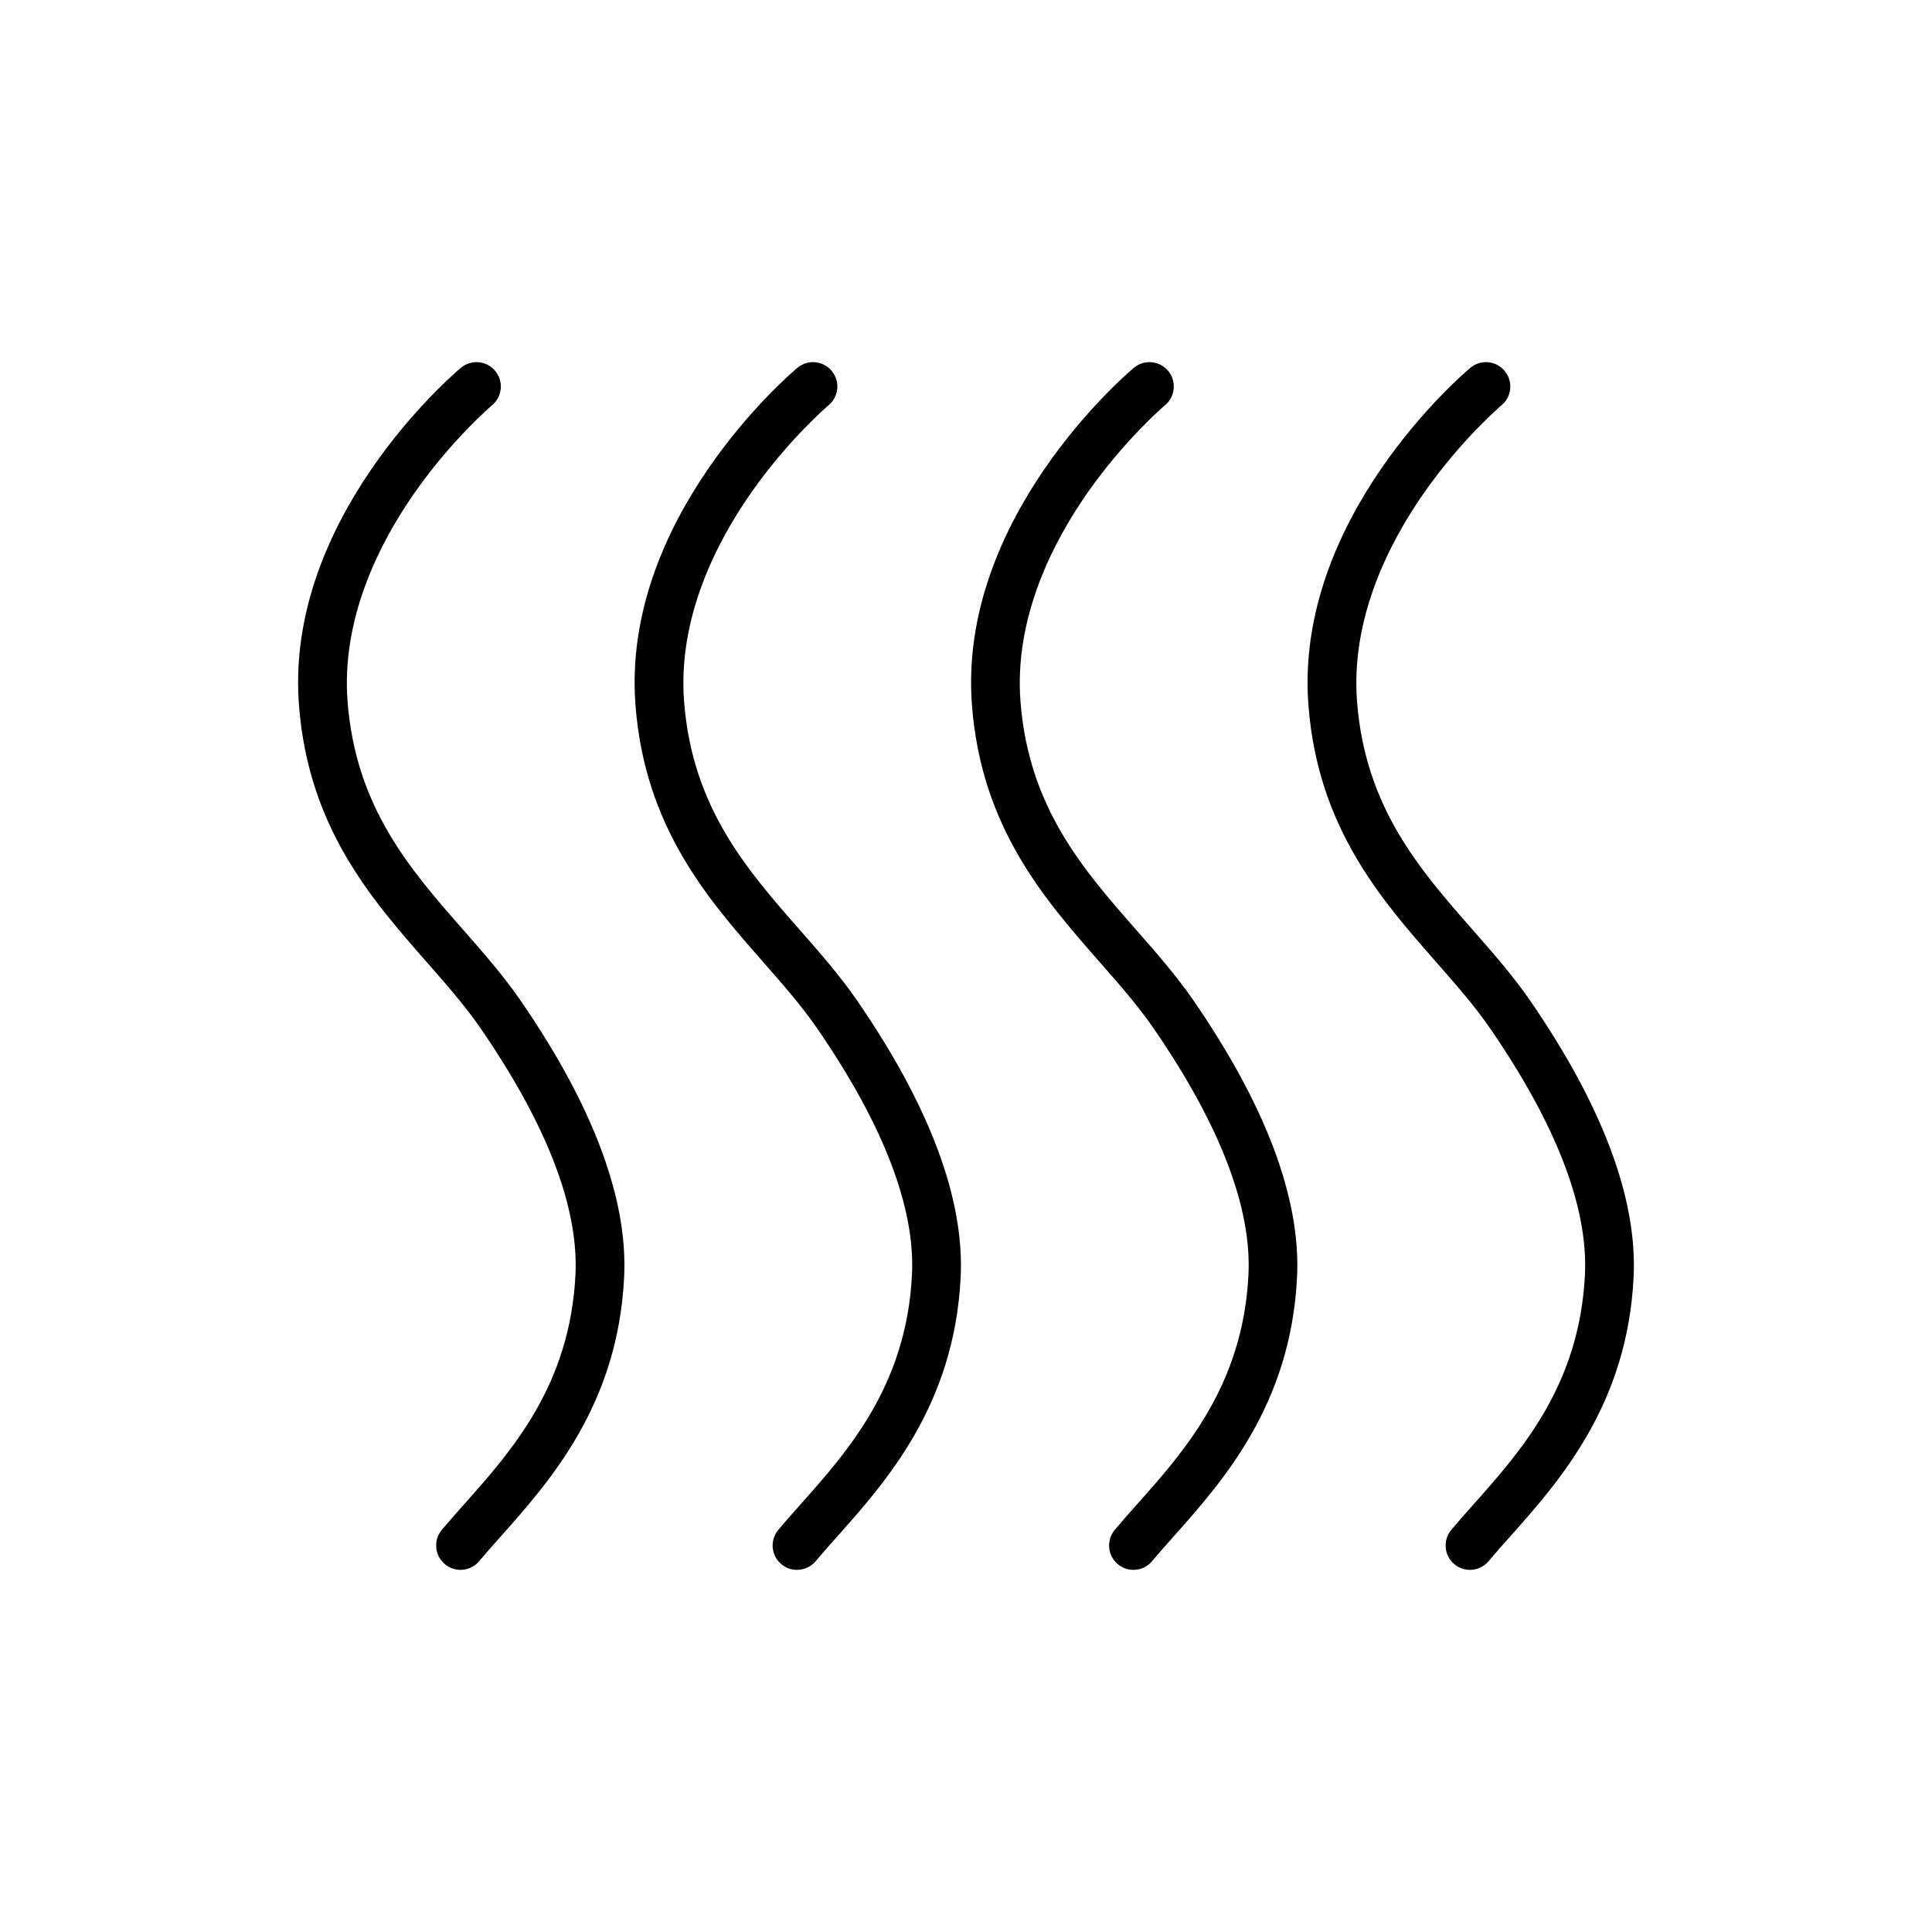 <?xml version="1.0" encoding="UTF-8"?>
<!-- Generator: Adobe Illustrator 24.1.0, SVG Export Plug-In . SVG Version: 6.00 Build 0)  -->
<svg xmlns="http://www.w3.org/2000/svg" xmlns:xlink="http://www.w3.org/1999/xlink" version="1.1" x="0px" y="0px" viewBox="0 0 500 500" style="enable-background:new 0 0 500 500;" xml:space="preserve">
<style type="text/css">
	.st0{display:none;}
	.st1{display:inline;}
	.st2{stroke:#000000;stroke-miterlimit:10;}
</style>
<g id="Layer_1" class="st0">
	<g class="st1">
		<g>
			<path d="M189.77,308.11c-1.01,0-2.01-0.26-2.91-0.78L71.43,240.3c-1.79-1.04-2.89-2.95-2.89-5.02c0-2.07,1.1-3.98,2.89-5.02     l235.88-136.7c1.8-1.04,4.02-1.04,5.82,0l115.42,67.03c1.79,1.04,2.89,2.95,2.89,5.02c0,2.07-1.1,3.98-2.89,5.02l-235.89,136.7     C191.78,307.85,190.77,308.11,189.77,308.11z M85.91,235.29l103.86,60.32l224.32-130l-103.87-60.32L85.91,235.29z"></path>
		</g>
		<g>
			<path d="M250.64,407.22c-1.01,0-2.01-0.26-2.91-0.78l-116.94-67.81c-1.79-1.04-2.89-2.95-2.89-5.02v-63.86c0-3.2,2.6-5.8,5.8-5.8     s5.8,2.6,5.8,5.8v60.52l111.13,64.44l110.61-64.56v-60.61c0-3.2,2.6-5.8,5.8-5.8s5.8,2.6,5.8,5.8v63.94     c0,2.06-1.1,3.97-2.88,5.01l-116.41,67.94C252.66,406.96,251.65,407.22,250.64,407.22z"></path>
		</g>
		<g>
			<path d="M310.74,307.5c-1.01,0-2.01-0.26-2.91-0.78L73.51,170.64c-1.79-1.04-2.89-2.96-2.89-5.03s1.12-3.99,2.91-5.02     l114.6-65.81c1.8-1.03,4.01-1.03,5.8,0.01l234.63,136.26c1.79,1.04,2.9,2.96,2.89,5.04c-0.01,2.07-1.12,3.99-2.92,5.02     l-114.92,65.62C312.72,307.25,311.73,307.5,310.74,307.5z M88.02,165.65L310.76,295l103.27-58.97L191,106.51L88.02,165.65z"></path>
		</g>
		<g>
			<path d="M250.64,407.22c-3.2,0-5.8-2.6-5.8-5.8V267.1c0-3.2,2.6-5.8,5.8-5.8c3.2,0,5.8,2.6,5.8,5.8v134.32     C256.44,404.63,253.84,407.22,250.64,407.22z"></path>
		</g>
	</g>
</g>
<g id="Layer_2">
	<g>
		<g>
			<path class="st2" d="M119.17,405.78c-1.31,0-2.63-0.44-3.71-1.35c-2.46-2.05-2.79-5.71-0.74-8.17c1.78-2.13,3.72-4.32,5.78-6.63     c12.27-13.78,27.53-30.93,28.93-59.75c0.85-17.48-7.42-38.99-24.58-63.95c-4.06-5.91-8.94-11.46-14.1-17.34     c-14.25-16.24-30.41-34.64-32.87-66c-3.79-48.26,39.85-85.45,41.71-87.01c2.46-2.06,6.12-1.74,8.17,0.72     c2.06,2.45,1.74,6.11-0.71,8.17l0,0c-0.1,0.09-10.52,8.92-20.32,23c-8.83,12.67-18.99,32.36-17.27,54.22     c2.16,27.51,16.32,43.65,30.02,59.25c5.16,5.88,10.49,11.95,14.94,18.43c18.63,27.1,27.58,51.02,26.61,71.09     c-1.6,32.91-19.09,52.55-31.86,66.9c-2,2.24-3.88,4.36-5.54,6.35C122.48,405.07,120.83,405.78,119.17,405.78z"></path>
		</g>
		<g>
			<path class="st2" d="M206.25,405.78c-1.31,0-2.63-0.44-3.71-1.35c-2.46-2.05-2.79-5.71-0.74-8.17c1.78-2.13,3.72-4.32,5.78-6.63     c12.27-13.78,27.53-30.94,28.94-59.75c0.85-17.48-7.42-38.99-24.58-63.95c-4.06-5.91-8.94-11.46-14.1-17.34     c-14.25-16.24-30.41-34.64-32.87-66c-3.79-48.26,39.85-85.45,41.71-87.01c2.46-2.06,6.11-1.74,8.17,0.72     c2.06,2.45,1.74,6.11-0.71,8.17l0,0c-0.1,0.09-10.52,8.92-20.32,23c-8.83,12.67-18.99,32.36-17.27,54.22     c2.16,27.51,16.32,43.65,30.02,59.25c5.16,5.88,10.49,11.95,14.94,18.43c18.63,27.1,27.58,51.02,26.61,71.09     c-1.6,32.91-19.09,52.56-31.86,66.9c-2,2.24-3.88,4.36-5.54,6.35C209.56,405.07,207.91,405.78,206.25,405.78z"></path>
		</g>
		<g>
			<path class="st2" d="M293.33,405.78c-1.31,0-2.63-0.44-3.71-1.35c-2.46-2.05-2.79-5.71-0.74-8.17c1.78-2.13,3.72-4.32,5.78-6.63     c12.27-13.78,27.53-30.94,28.94-59.75c0.85-17.47-7.42-38.99-24.58-63.95c-4.06-5.91-8.94-11.46-14.1-17.34     c-14.26-16.24-30.41-34.64-32.87-66c-3.79-48.26,39.84-85.45,41.7-87.01c2.46-2.06,6.12-1.74,8.17,0.72     c2.06,2.45,1.74,6.11-0.72,8.17c-0.26,0.22-10.59,9.03-20.32,22.99c-8.83,12.67-18.99,32.36-17.27,54.22     c2.16,27.51,16.32,43.65,30.02,59.25c5.16,5.88,10.49,11.95,14.94,18.43c18.63,27.1,27.58,51.02,26.61,71.09     c-1.6,32.91-19.09,52.56-31.86,66.9c-2,2.24-3.88,4.36-5.54,6.35C296.64,405.07,295,405.78,293.33,405.78z"></path>
		</g>
		<g>
			<path class="st2" d="M380.42,405.78c-1.31,0-2.63-0.44-3.71-1.35c-2.46-2.05-2.79-5.71-0.74-8.17c1.78-2.13,3.72-4.32,5.78-6.63     c12.27-13.78,27.53-30.93,28.93-59.75c0.85-17.48-7.42-38.99-24.58-63.95c-4.06-5.91-8.94-11.46-14.1-17.34     c-14.26-16.24-30.41-34.64-32.87-66c-3.79-48.26,39.85-85.45,41.71-87.01c2.46-2.06,6.11-1.74,8.17,0.72     c2.06,2.45,1.74,6.11-0.71,8.17l0,0c-0.1,0.09-10.52,8.92-20.32,23c-8.83,12.67-18.99,32.36-17.27,54.22     c2.16,27.51,16.32,43.65,30.02,59.25c5.16,5.88,10.49,11.95,14.94,18.42c18.63,27.1,27.58,51.02,26.61,71.09     c-1.6,32.91-19.09,52.55-31.86,66.9c-2,2.24-3.88,4.36-5.54,6.35C383.73,405.07,382.08,405.78,380.42,405.78z"></path>
		</g>
	</g>
</g>
<g id="Layer_3" class="st0">
	<g class="st1">
		<g>
			<path class="st2" d="M250,331.11c-44.72,0-81.11-36.38-81.11-81.11s36.38-81.11,81.11-81.11s81.11,36.38,81.11,81.11     S294.72,331.11,250,331.11z M250,181.18c-37.95,0-68.82,30.87-68.82,68.82s30.87,68.82,68.82,68.82s68.82-30.87,68.82-68.82     S287.95,181.18,250,181.18z"></path>
		</g>
		<g>
			<path class="st2" d="M250,149.18c-3.39,0-6.14-2.75-6.14-6.14V89.1c0-3.39,2.75-6.14,6.14-6.14s6.14,2.75,6.14,6.14v53.94     C256.14,146.43,253.39,149.18,250,149.18z"></path>
		</g>
		<g>
			<path class="st2" d="M250,417.04c-3.39,0-6.14-2.75-6.14-6.14v-53.94c0-3.39,2.75-6.14,6.14-6.14s6.14,2.75,6.14,6.14v53.94     C256.14,414.29,253.39,417.04,250,417.04z"></path>
		</g>
		<g>
			<path class="st2" d="M410.9,256.14h-53.94c-3.39,0-6.14-2.75-6.14-6.14s2.75-6.14,6.14-6.14h53.94c3.39,0,6.14,2.75,6.14,6.14     S414.29,256.14,410.9,256.14z"></path>
		</g>
		<g>
			<path class="st2" d="M143.04,256.14H89.1c-3.39,0-6.14-2.75-6.14-6.14s2.75-6.14,6.14-6.14h53.94c3.39,0,6.14,2.75,6.14,6.14     S146.43,256.14,143.04,256.14z"></path>
		</g>
		<g>
			<path class="st2" d="M363.77,369.92c-1.57,0-3.14-0.6-4.34-1.8l-38.14-38.14c-2.4-2.4-2.4-6.29,0-8.69c2.4-2.4,6.29-2.4,8.69,0     l38.14,38.14c2.4,2.4,2.4,6.29,0,8.69C366.92,369.32,365.35,369.92,363.77,369.92z"></path>
		</g>
		<g>
			<path class="st2" d="M174.37,180.51c-1.57,0-3.14-0.6-4.34-1.8l-38.14-38.14c-2.4-2.4-2.4-6.29,0-8.69c2.4-2.4,6.29-2.4,8.69,0     l38.14,38.14c2.4,2.4,2.4,6.29,0,8.69C177.51,179.91,175.94,180.51,174.37,180.51z"></path>
		</g>
		<g>
			<path class="st2" d="M325.63,180.51c-1.57,0-3.14-0.6-4.34-1.8c-2.4-2.4-2.4-6.29,0-8.69l38.14-38.14c2.4-2.4,6.29-2.4,8.69,0     c2.4,2.4,2.4,6.29,0,8.69l-38.14,38.14C328.78,179.91,327.21,180.51,325.63,180.51z"></path>
		</g>
		<g>
			<path class="st2" d="M136.23,369.92c-1.57,0-3.14-0.6-4.34-1.8c-2.4-2.4-2.4-6.29,0-8.69l38.14-38.14c2.4-2.4,6.29-2.4,8.69,0     c2.4,2.4,2.4,6.29,0,8.69l-38.14,38.14C139.37,369.32,137.8,369.92,136.23,369.92z"></path>
		</g>
	</g>
</g>
<g id="Layer_5" class="st0">
	<g class="st1">
		<g>
			<path d="M404.77,405.16c-1.29,0-2.55-0.03-3.78-0.1c-0.35,0.06-0.7,0.1-1.07,0.1H96.67c-31.25,0-48.46-19.01-48.46-53.52V132.24     c0-3.2,2.6-5.8,5.8-5.8h304.62c3.2,0,5.8,2.6,5.8,5.8v210.22c13.4,1.03,21.17-0.28,25.53-4.2c4.98-4.47,7.11-13.75,7.11-31.02     V125.08c0-17.24,11.01-30.24,25.61-30.24c20.11,0,29.12,15.4,29.12,30.66v221.62c0,0.58-0.06,14.32-5.56,28.25     C438.54,394.86,424.2,405.16,404.77,405.16z M364.43,355.95c0.15,2.58,2.93,37.61,40.33,37.61c14.48,0,24.79-7.55,30.67-22.45     c4.69-11.9,4.75-23.87,4.75-23.99V125.5c0-4.47-1.26-19.06-17.51-19.06c-6.79,0-14,6.53-14,18.64v182.16     c0,21.18-3.18,32.67-10.96,39.66c-6.85,6.15-16.72,8.34-33.28,7.19V355.95z M59.81,138.04v213.6c0,28.2,12.06,41.91,36.86,41.91     h273.8c-16.37-14.33-17.62-36.87-17.64-37.2c0-0.08-0.01-0.17-0.01-0.25v-8.28c0-0.05,0-0.1,0-0.14V138.04H59.81z"></path>
		</g>
		<g>
			<path d="M83.93,138.04c-3.2,0-5.8-2.6-5.8-5.8v-31.25c0-3.2,2.6-5.8,5.8-5.8h334.95c3.2,0,5.8,2.6,5.8,5.8c0,3.2-2.6,5.8-5.8,5.8     H89.73v25.45C89.73,135.44,87.13,138.04,83.93,138.04z"></path>
		</g>
		<g>
			<path d="M183.59,237.98H93.94c-7.68,0-13.92-5.02-13.92-11.2v-55.86c0-6.18,6.25-11.2,13.92-11.2h89.65     c7.68,0,13.92,5.02,13.92,11.2v55.86C197.52,232.95,191.27,237.98,183.59,237.98z M93.94,169.05c-1.26,0-2.32,0.85-2.32,1.87     v55.86c0,1.01,1.06,1.87,2.32,1.87h89.65c1.26,0,2.32-0.85,2.32-1.87v-55.86c0-1.01-1.06-1.87-2.32-1.87H93.94z"></path>
		</g>
		<g>
			<path d="M329.35,171.33H220.23c-3.2,0-5.8-2.6-5.8-5.8c0-3.2,2.6-5.8,5.8-5.8h109.12c3.2,0,5.8,2.6,5.8,5.8     C335.15,168.73,332.55,171.33,329.35,171.33z"></path>
		</g>
		<g>
			<path d="M329.35,204.65H220.23c-3.2,0-5.8-2.6-5.8-5.8s2.6-5.8,5.8-5.8h109.12c3.2,0,5.8,2.6,5.8,5.8     S332.55,204.65,329.35,204.65z"></path>
		</g>
		<g>
			<path d="M329.35,237.98H220.23c-3.2,0-5.8-2.6-5.8-5.8c0-3.2,2.6-5.8,5.8-5.8h109.12c3.2,0,5.8,2.6,5.8,5.8     C335.15,235.38,332.55,237.98,329.35,237.98z"></path>
		</g>
		<g>
			<path d="M329.35,271.3H83.93c-3.2,0-5.8-2.6-5.8-5.8c0-3.2,2.6-5.8,5.8-5.8h245.42c3.2,0,5.8,2.6,5.8,5.8     C335.15,268.71,332.55,271.3,329.35,271.3z"></path>
		</g>
		<g>
			<path d="M329.35,304.63H83.93c-3.2,0-5.8-2.6-5.8-5.8c0-3.2,2.6-5.8,5.8-5.8h245.42c3.2,0,5.8,2.6,5.8,5.8     C335.15,302.03,332.55,304.63,329.35,304.63z"></path>
		</g>
		<g>
			<path d="M330.07,337.95H84.64c-3.2,0-5.8-2.6-5.8-5.8s2.6-5.8,5.8-5.8h245.42c3.2,0,5.8,2.6,5.8,5.8S333.27,337.95,330.07,337.95     z"></path>
		</g>
		<g>
			<path d="M334.98,371.28H89.55c-3.2,0-5.8-2.6-5.8-5.8s2.6-5.8,5.8-5.8h245.42c3.2,0,5.8,2.6,5.8,5.8S338.18,371.28,334.98,371.28     z"></path>
		</g>
	</g>
</g>
<g id="Layer_6" class="st0">
	<g class="st1">
		<g>
			<path d="M193.88,414.11c-59.54,0-107.99-48.44-107.99-107.99c0-59.54,48.44-107.99,107.99-107.99s107.99,48.44,107.99,107.99     C301.86,365.67,253.42,414.11,193.88,414.11z M193.88,211.29c-52.29,0-94.84,42.54-94.84,94.84s42.54,94.84,94.84,94.84     s94.84-42.54,94.84-94.84S246.17,211.29,193.88,211.29z"></path>
		</g>
		<g>
			<path d="M193.88,334.69c-15.75,0-28.57-12.81-28.57-28.57c0-15.75,12.81-28.57,28.57-28.57s28.57,12.81,28.57,28.57     C222.44,321.87,209.63,334.69,193.88,334.69z M193.88,290.71c-8.5,0-15.41,6.91-15.41,15.41c0,8.5,6.91,15.41,15.41,15.41     s15.41-6.91,15.41-15.41C209.29,297.62,202.38,290.71,193.88,290.71z"></path>
		</g>
		<g>
			<path d="M381.05,268.79c-1.58,0-3.17-0.57-4.43-1.72c-2.68-2.45-2.87-6.61-0.43-9.29c15.97-17.5,24.76-40.2,24.76-63.91     c0-52.29-42.54-94.84-94.84-94.84c-24.02,0-46.94,9-64.53,25.33c-2.66,2.47-6.82,2.32-9.29-0.34c-2.47-2.66-2.32-6.82,0.34-9.29     c20.03-18.6,46.12-28.85,73.48-28.85c59.54,0,107.99,48.44,107.99,107.99c0,27-10.02,52.84-28.2,72.77     C384.61,268.07,382.84,268.79,381.05,268.79z"></path>
		</g>
		<g>
			<path d="M118.39,244.98c-1.68,0-3.36-0.64-4.65-1.93c-2.57-2.57-2.57-6.73,0-9.3l119.23-119.3c2.57-2.57,6.73-2.57,9.3,0     c2.57,2.57,2.57,6.73,0,9.3l-119.23,119.3C121.76,244.34,120.08,244.98,118.39,244.98z"></path>
		</g>
		<g>
			<path d="M260.12,389.49c-1.69,0-3.37-0.64-4.65-1.93c-2.56-2.57-2.56-6.73,0.01-9.3l121.01-120.78c2.57-2.56,6.73-2.56,9.3,0.01     s2.56,6.73-0.01,9.3L264.76,387.57C263.48,388.85,261.8,389.49,260.12,389.49z"></path>
		</g>
	</g>
</g>
<g id="Layer_4" class="st0">
	<g class="st1">
		<g>
			<path d="M131.58,414.05c-2.57,1.62-5.87,1.62-8.46-0.03c-1.16-0.74-28.54-18.53-39.05-49.18c-4.31-12.57-9.84-20.13-16-21.85     c-5.18-1.45-10.27,1.53-12.05,2.7l-1.01,0.75c-3.44,2.54-8.27,1.89-10.91-1.47c-2.64-3.36-2.13-8.21,1.16-10.94     c0.09-0.07,0.55-0.45,1.32-0.99L374.3,90.59c0.08-0.06,0.16-0.12,0.25-0.18c1.28-0.87,12.85-8.38,26.7-4.63     c9.98,2.71,18.04,10.39,23.95,22.83c13.28,27.97,33.33,42.32,33.53,42.47c2.06,1.45,3.3,3.79,3.35,6.3     c0.05,2.51-1.1,4.9-3.1,6.43L132.17,413.63C131.98,413.78,131.78,413.92,131.58,414.05z M77.48,329.8     c9.09,4.69,16.31,14.72,21.52,29.91c6.44,18.77,20.95,32.04,28.25,37.8l314.3-240.26c-8.19-7.59-20.98-21.55-30.62-41.86     c-3.81-8.03-8.42-12.85-13.7-14.33c-6.55-1.84-12.89,1.85-13.75,2.38L77.48,329.8z"></path>
		</g>
		<g>
			<path d="M81.85,384.6c-11.88,7.47-28.99,1.71-38.15-12.84c-9.32-14.8-7.15-32.35,4.93-39.95s28.84-1.96,38.15,12.84     S93.93,377,81.85,384.6z M57.04,345.17c-3.87,2.43-4.81,10.5,0.03,18.18s12.51,10.32,16.38,7.89c3.87-2.43,4.81-10.5-0.03-18.18     C68.58,345.38,60.91,342.74,57.04,345.17z"></path>
		</g>
	</g>
</g>
</svg>
